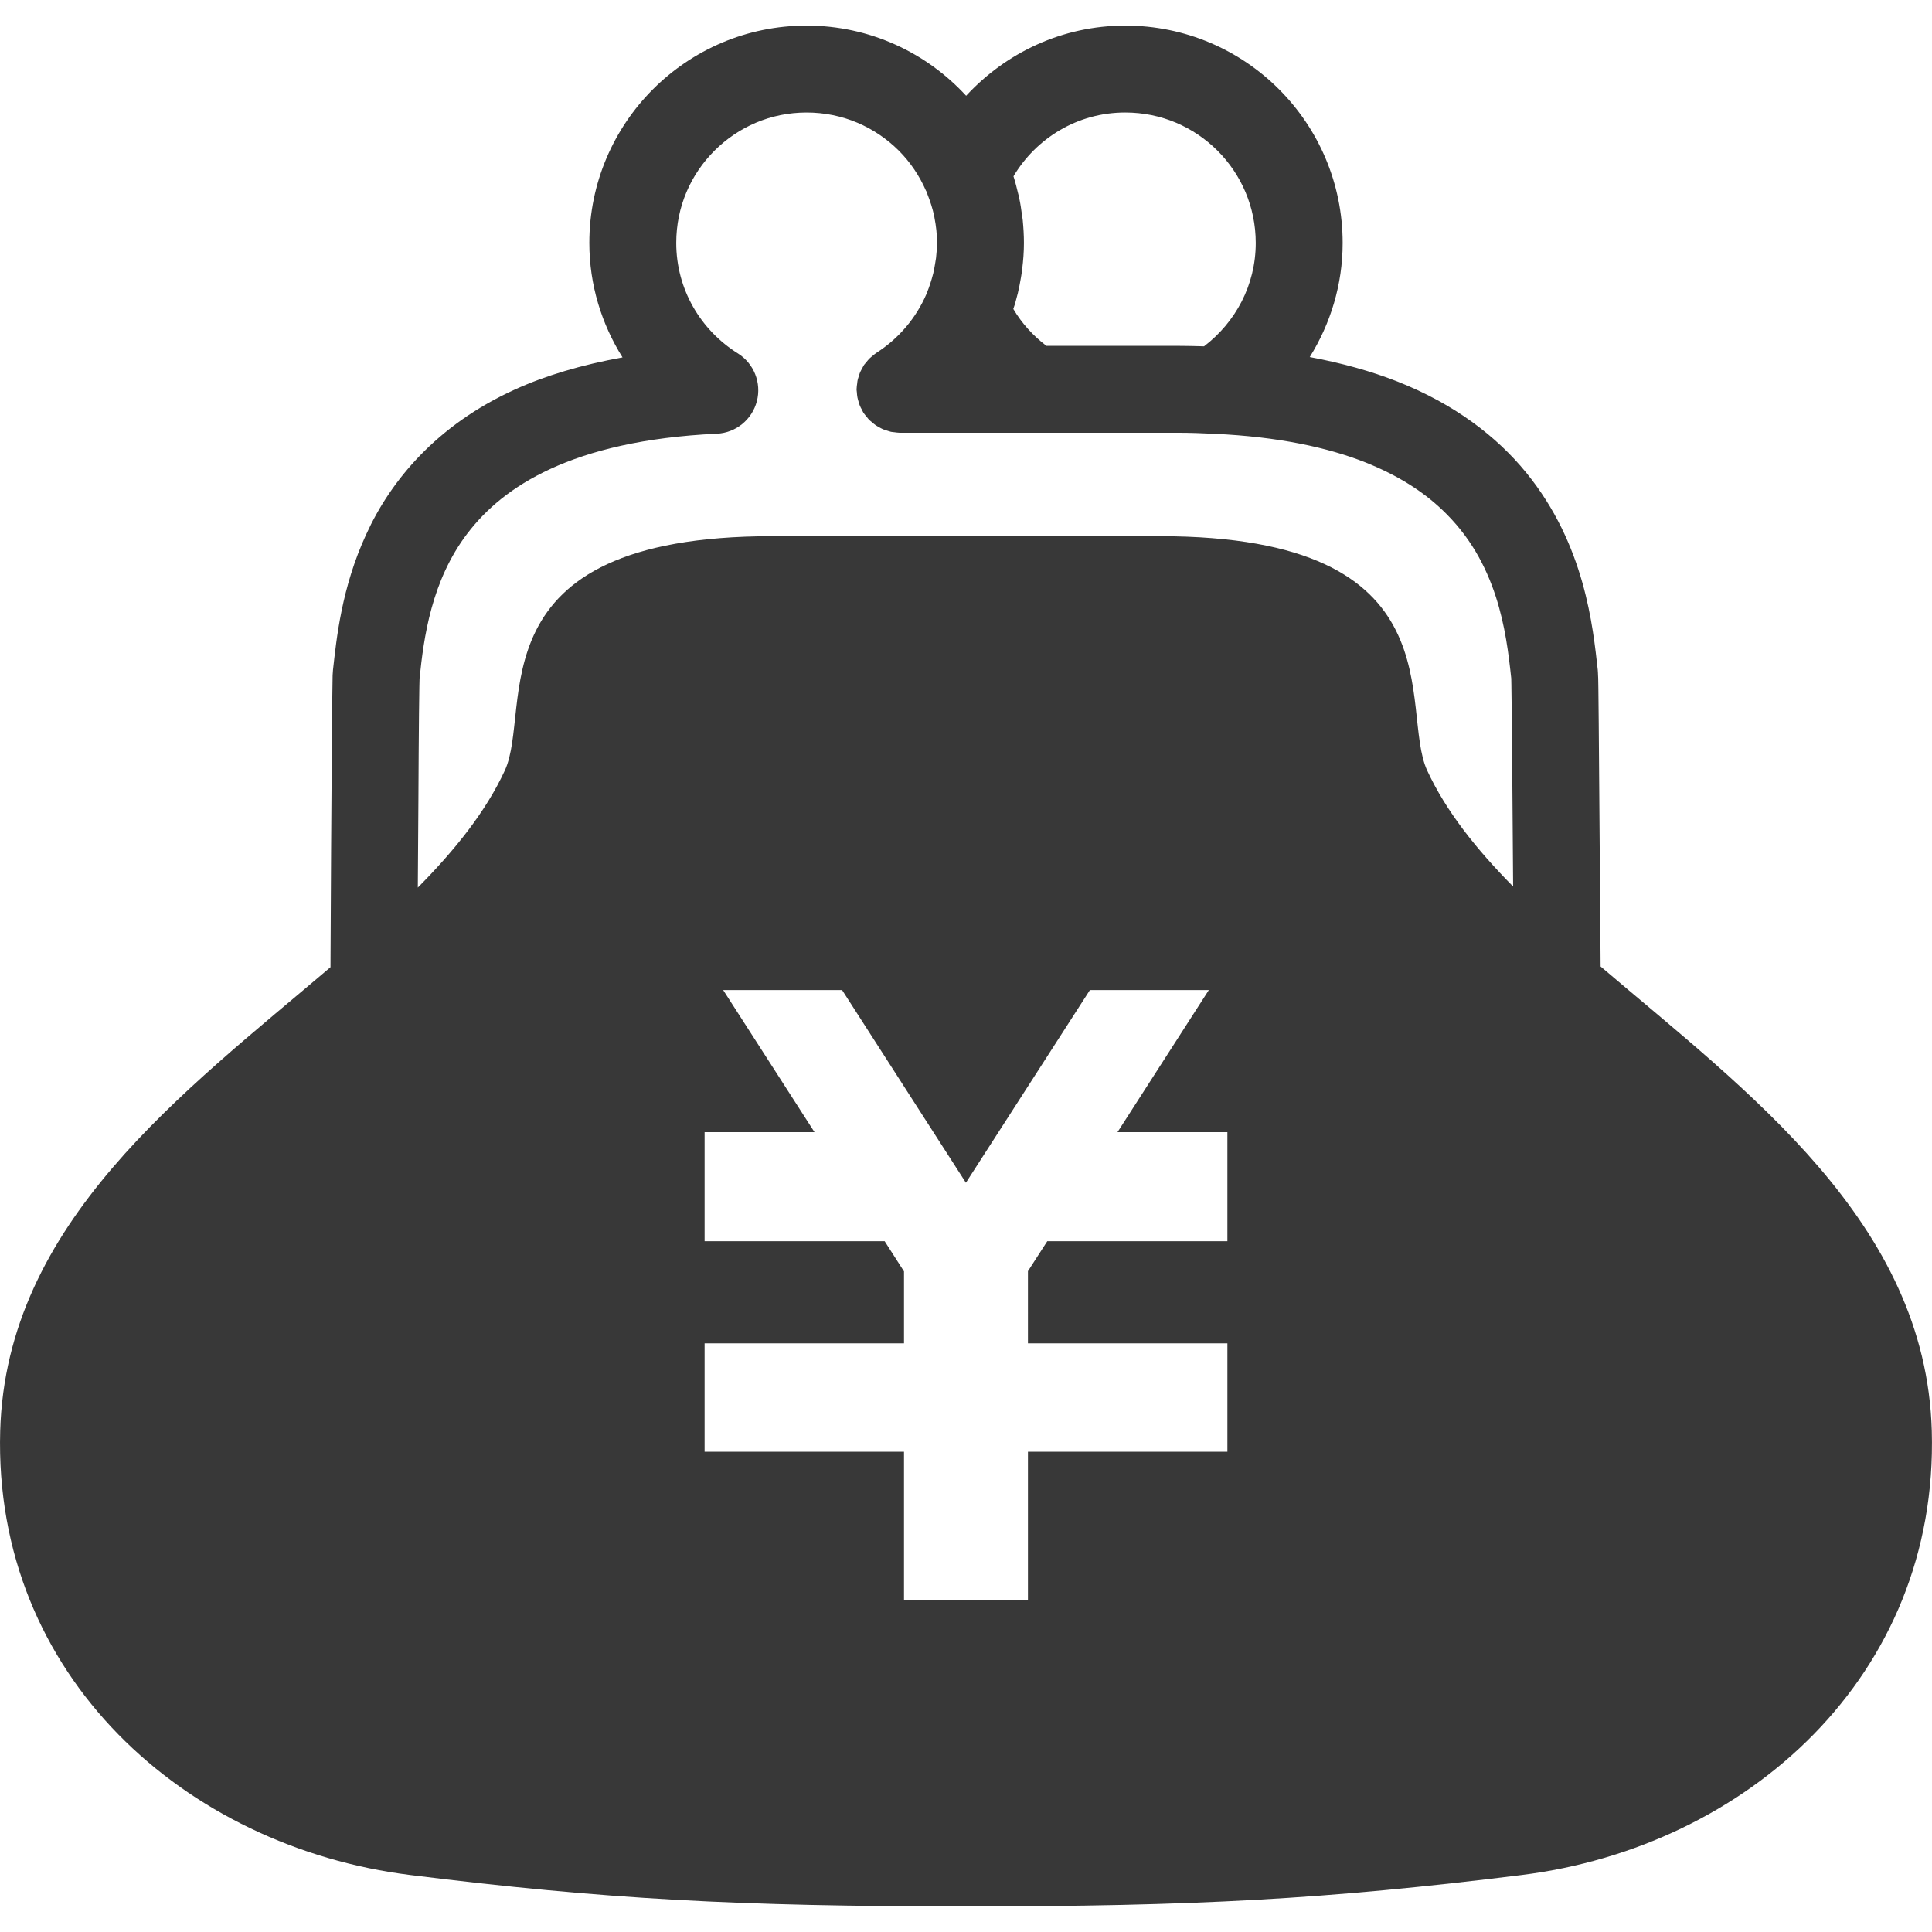 <!--?xml version="1.0" encoding="utf-8"?-->
<!-- Generator: Adobe Illustrator 15.1.0, SVG Export Plug-In . SVG Version: 6.00 Build 0)  -->

<svg version="1.1" id="_x32_" xmlns="http://www.w3.org/2000/svg" xmlns:xlink="http://www.w3.org/1999/xlink" x="0px" y="0px" width="512px" height="512px" viewBox="0 0 512 512" style="width: 256px; height: 256px; opacity: 1;" xml:space="preserve">
<style type="text/css">

	.st0{fill:#4B4B4B;}

</style>
<g>
	<path class="st0" d="M424.18,256.125c-0.094-11.125-0.188-24.094-0.281-36.219c-0.063-10.672-0.141-20.656-0.219-28.156
		c-0.031-3.75-0.063-6.875-0.094-9.172c-0.031-1.141-0.047-2.063-0.047-2.797l-0.047-0.969c-0.016-0.313,0-0.469-0.063-1.188v-0.031
		c-1.281-11.375-3.344-33.219-19-52.375c-7.813-9.563-19-18.156-34.141-24.125c-6.875-2.703-14.625-4.875-23.188-6.469
		c5.469-8.797,8.719-19.125,8.719-30.25c-0.016-31.813-25.781-57.594-57.609-57.594c-16.703,0-31.656,7.219-42.172,18.594
		c-10.5-11.406-25.531-18.594-42.281-18.594c-31.797,0-57.578,25.781-57.578,57.594c0,11.156,3.266,21.516,8.797,30.344
		c-10.859,1.969-20.453,4.813-28.641,8.563c-20.594,9.375-32.813,24.094-39.281,38.313c-6.547,14.156-7.891,27.75-8.813,36v0.031
		c-0.063,0.813-0.047,0.938-0.094,1.344c-0.063,2.531-0.141,9.922-0.219,20.125c-0.125,15.25-0.25,36.281-0.328,53.563
		c-0.016,1.25-0.016,2.438-0.016,3.656c-39,33.188-85.953,67.719-87.531,122.875c-1.844,64.969,49.078,110.313,108.75,117.719
		c51.422,6.406,86.891,8.313,147.203,8.313c60.281,0,95.75-1.906,147.172-8.313c59.672-7.406,110.594-52.75,108.766-117.719
		C510.367,323.906,463.195,289.375,424.18,256.125z M400.523,180.031v0.031l-0.016-0.031H400.523z M269.695,77.875
		c0.375-1.547,0.641-3,0.875-4.375v-0.047l0.078-0.422c0.078-0.594,0.188-1.156,0.25-1.75v-0.047
		c0.266-2.125,0.453-4.422,0.453-6.859c0-2.031-0.125-4.031-0.313-6l0,0l-0.031-0.281l-0.156-1
		c-0.203-1.531-0.406-3.031-0.734-4.516c0,0,0-0.047,0-0.063l-0.063-0.359l-0.203-0.719c-0.375-1.547-0.75-3.094-1.219-4.563
		c-0.016-0.031-0.016-0.031-0.016-0.031l-0.031-0.125c6.031-10.125,17.016-16.922,29.625-16.906c9.578,0,18.156,3.844,24.453,10.125
		c6.266,6.281,10.109,14.844,10.125,24.438c0,11.219-5.391,21.063-13.703,27.406c-2.297-0.063-4.609-0.125-6.984-0.125h-34.797
		c-3.531-2.688-6.516-5.969-8.766-9.781c0.141-0.469,0.313-0.906,0.469-1.406c0.016-0.094,0.047-0.156,0.063-0.25
		c0.203-0.719,0.391-1.438,0.578-2.188c0.016-0.094,0.047-0.156,0.078-0.25L269.695,77.875z M325.273,305.781v17.406v5.75h-47.734
		l-5.125,7.938V356h52.859v0.063v24.75v3.906h-52.859v39.344H239.57v-39.344h-52.844v-3.906v-24.75V356h52.844v-19.063l-5.125-8
		h-47.719v-5.75v-17.406v-5.75h29.125l-24.203-37.656h3.703h24.109h3.703l32.813,51.063l32.859-51.063h3.688h24.125h3.703
		l-24.203,37.656h29.125V305.781z M378.211,204.172c-7.547-16.328,9.031-62.078-70.906-62.078c-24.031,0-38.188,0-46.313,0
		c0.125,0-1.047,0-4.984,0c-1.328,0-3,0-5,0c-8.141,0-22.297,0-46.313,0c-79.953,0-63.359,45.75-70.906,62.078
		c-5.047,10.922-13.219,21.109-23.063,31.047c0.047-7.813,0.094-15.75,0.156-23.094c0.031-8.906,0.109-16.938,0.156-22.875
		c0.031-2.953,0.063-5.391,0.094-7.125c0.016-0.875,0.031-1.531,0.047-2l0.016-0.375c1.109-10.766,3.094-25.813,12.688-38.406
		c4.859-6.344,11.641-12.313,22.094-17.125c10.438-4.797,24.625-8.375,44-9.281c5.031-0.234,9.328-3.719,10.594-8.594
		c1.281-4.875-0.766-10.016-5.031-12.688c-9.828-6.156-16.328-16.938-16.328-29.281c0-9.594,3.844-18.156,10.125-24.438
		c6.297-6.281,14.859-10.125,24.422-10.125c9.578,0,18.141,3.844,24.453,10.125c3.016,3.031,5.438,6.625,7.172,10.578l0.125,0.203
		c0.094,0.281,0.172,0.531,0.281,0.781c0.719,1.813,1.313,3.656,1.75,5.594l0.016,0.156l0.047,0.172
		c0.016,0.078,0.031,0.203,0.047,0.313c0.422,2.141,0.672,4.359,0.672,6.641c0,1.219-0.109,2.563-0.266,4l-0.25,1.531l0.016-0.063
		c-0.156,0.969-0.328,1.813-0.5,2.594l-0.016,0.063l-0.406,1.469c-0.219,0.75-0.469,1.531-0.766,2.344l-0.625,1.625
		c-2.766,6.406-7.359,11.781-13.188,15.531c-0.031,0.031-0.063,0.063-0.094,0.094c-0.438,0.25-0.797,0.594-1.188,0.906
		c-0.203,0.188-0.422,0.344-0.609,0.531c-0.281,0.281-0.531,0.594-0.781,0.906c-0.219,0.281-0.453,0.531-0.656,0.781
		c-0.203,0.313-0.344,0.656-0.531,0.969c-0.172,0.344-0.375,0.656-0.516,0.969s-0.219,0.656-0.313,0.969
		c-0.141,0.406-0.281,0.781-0.359,1.172c-0.063,0.266-0.078,0.547-0.109,0.828c-0.078,0.5-0.141,0.969-0.156,1.469l-0.016,0.125
		c0,0.219,0.063,0.469,0.078,0.719c0.031,0.469,0.063,0.938,0.156,1.406c0.063,0.344,0.172,0.688,0.266,1.031
		c0.109,0.375,0.203,0.75,0.359,1.125c0.156,0.406,0.359,0.75,0.563,1.125c0.141,0.25,0.234,0.531,0.391,0.781
		c0.031,0.031,0.078,0.078,0.094,0.125c0.234,0.344,0.516,0.656,0.781,0.969c0.219,0.281,0.422,0.563,0.656,0.813
		c0.234,0.219,0.5,0.406,0.766,0.625c0.313,0.266,0.609,0.563,0.953,0.781c0.266,0.188,0.563,0.328,0.844,0.5
		c0.359,0.188,0.719,0.406,1.078,0.563c0.328,0.156,0.672,0.219,1.016,0.344c0.375,0.109,0.734,0.25,1.125,0.344
		c0.281,0.063,0.578,0.063,0.891,0.109c0.438,0.047,0.906,0.141,1.375,0.141c0.047,0,0.078,0,0.141,0h31.641h41.938
		c3.328,0,6.563,0.125,9.781,0.281c16.922,0.781,29.984,3.625,39.938,7.563c8.859,3.531,15.344,7.813,20.297,12.5
		c7.422,7,11.609,14.953,14.234,22.938c2.563,7.844,3.469,15.531,4.141,21.813c0,0.188,0.016,0.75,0.031,1.594
		c0.141,7.219,0.297,30.844,0.469,53.563C391.273,225.094,383.211,215,378.211,204.172z" style="fill: rgb(56, 56, 56);"></path>
</g>
</svg>
